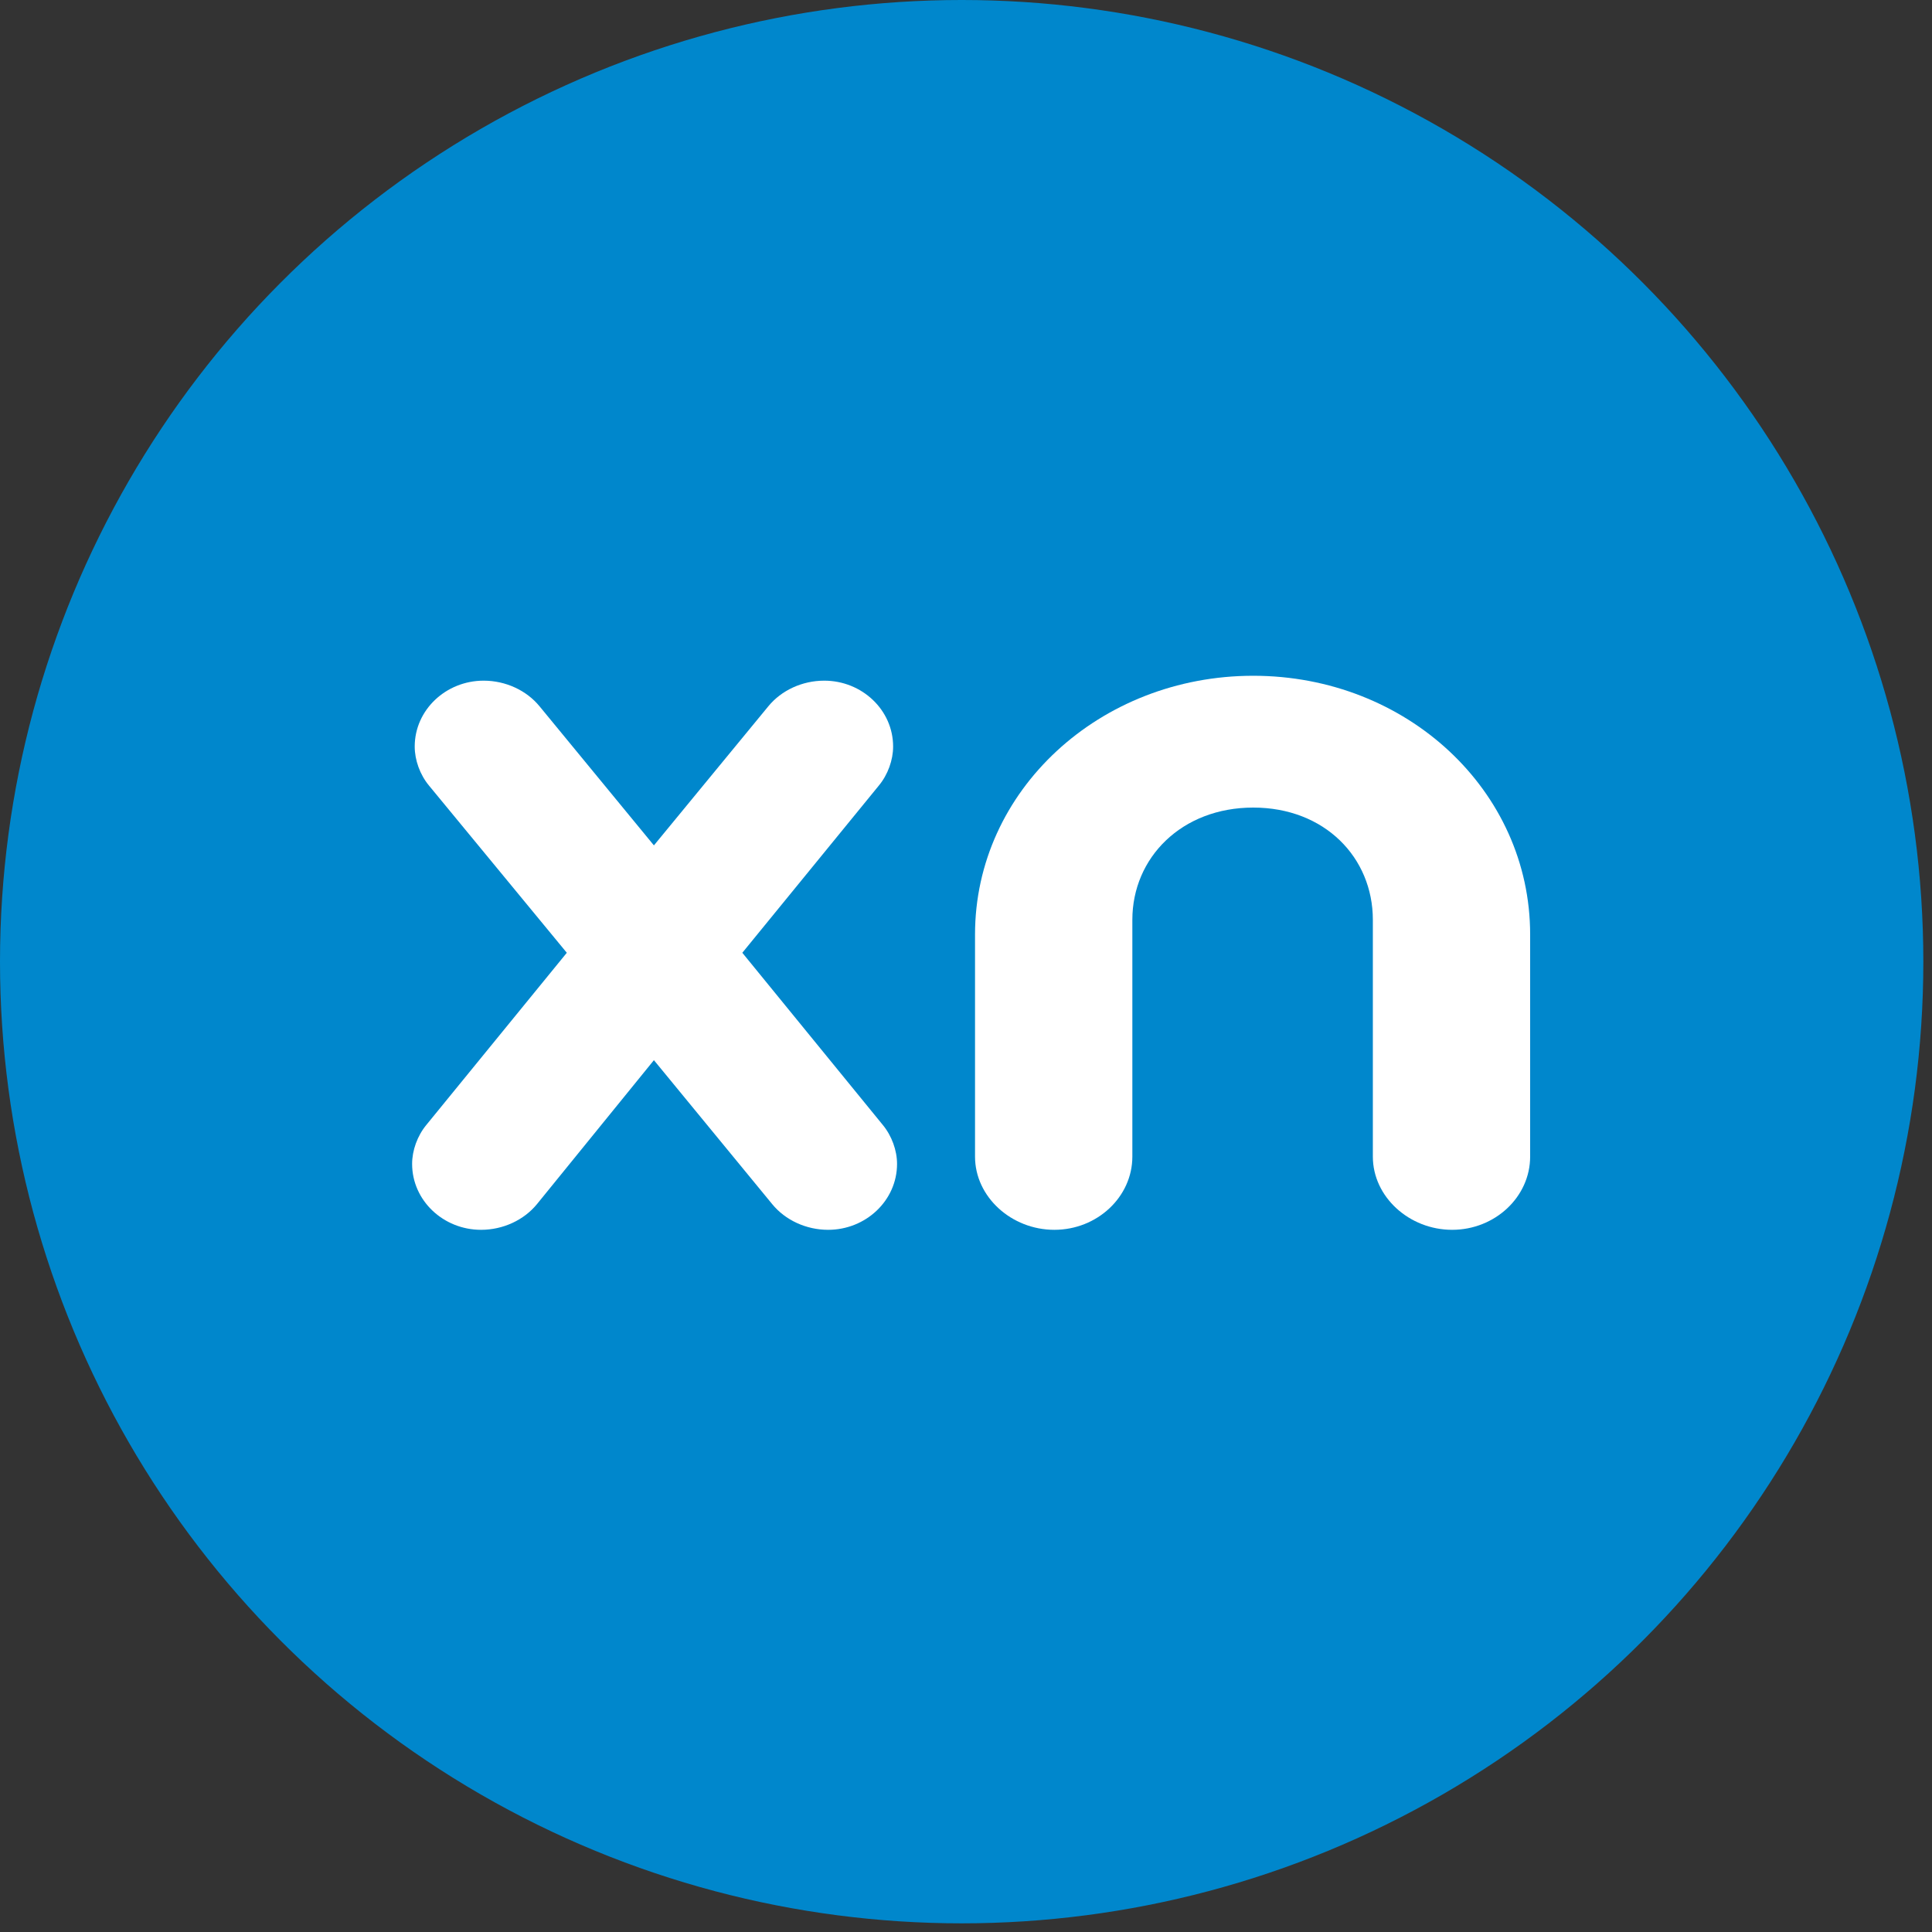 <svg width="45" height="45" preserveAspectRatio="xMinYMin meet" viewBox="0 0 58 58" xmlns="http://www.w3.org/2000/svg" version="1.0" fill-rule="evenodd" xmlns:xlink="http://www.w3.org/1999/xlink"><rect x="0" y="0" width="58" height="58" fill="#333333" stroke="none"/><title>...</title><desc>...</desc><g id="group" transform="scale(1,-1) translate(0,-58)" clip="0 0 58 58"><g transform=""><g transform=" matrix(1,0,0,-1,0,58)"><g transform=""><circle cx="28.87" cy="28.87" r="28.87" style="stroke: none; stroke-linecap: round; stroke-width: 1; fill: rgb(0%,53%,80%); fill-rule: evenodd;"/><g transform=""><g transform=""><path d="M 26.93 34.941 C 26.93 34.538 26.773 34.099 26.5 33.769 L 22.285 28.603 L 26.383 23.584 C 26.656 23.255 26.812 22.815 26.812 22.412 C 26.812 21.313 25.876 20.434 24.744 20.434 C 24.08 20.434 23.456 20.727 23.066 21.203 L 19.631 25.379 L 16.197 21.203 C 15.807 20.727 15.182 20.434 14.519 20.434 C 13.387 20.434 12.45 21.313 12.45 22.412 C 12.45 22.815 12.606 23.255 12.879 23.584 L 17.016 28.603 L 12.801 33.769 C 12.528 34.099 12.372 34.538 12.372 34.941 C 12.372 36.04 13.309 36.92 14.441 36.92 C 15.104 36.92 15.728 36.627 16.119 36.15 L 19.631 31.827 L 23.183 36.15 C 23.573 36.627 24.198 36.92 24.861 36.92 C 25.993 36.92 26.93 36.04 26.93 34.941 Z " style="stroke: none; stroke-linecap: round; stroke-width: 1; fill: rgb(100%,100%,100%); fill-rule: evenodd;"/></g><g transform=""><path d="M 45.936 34.722 L 45.936 28.054 C 45.936 23.731 42.228 20.287 37.623 20.287 C 33.018 20.287 29.271 23.731 29.271 28.054 L 29.271 34.722 C 29.271 35.931 30.364 36.92 31.652 36.92 C 32.94 36.92 33.994 35.931 33.994 34.722 L 33.994 27.614 C 33.994 25.746 35.477 24.244 37.623 24.244 C 39.77 24.244 41.214 25.746 41.214 27.614 L 41.214 34.722 C 41.214 35.931 42.307 36.92 43.594 36.92 C 44.882 36.92 45.936 35.931 45.936 34.722 Z " style="stroke: none; stroke-linecap: round; stroke-width: 1; fill: rgb(100%,100%,100%); fill-rule: evenodd;"/></g></g></g></g></g></g></svg>